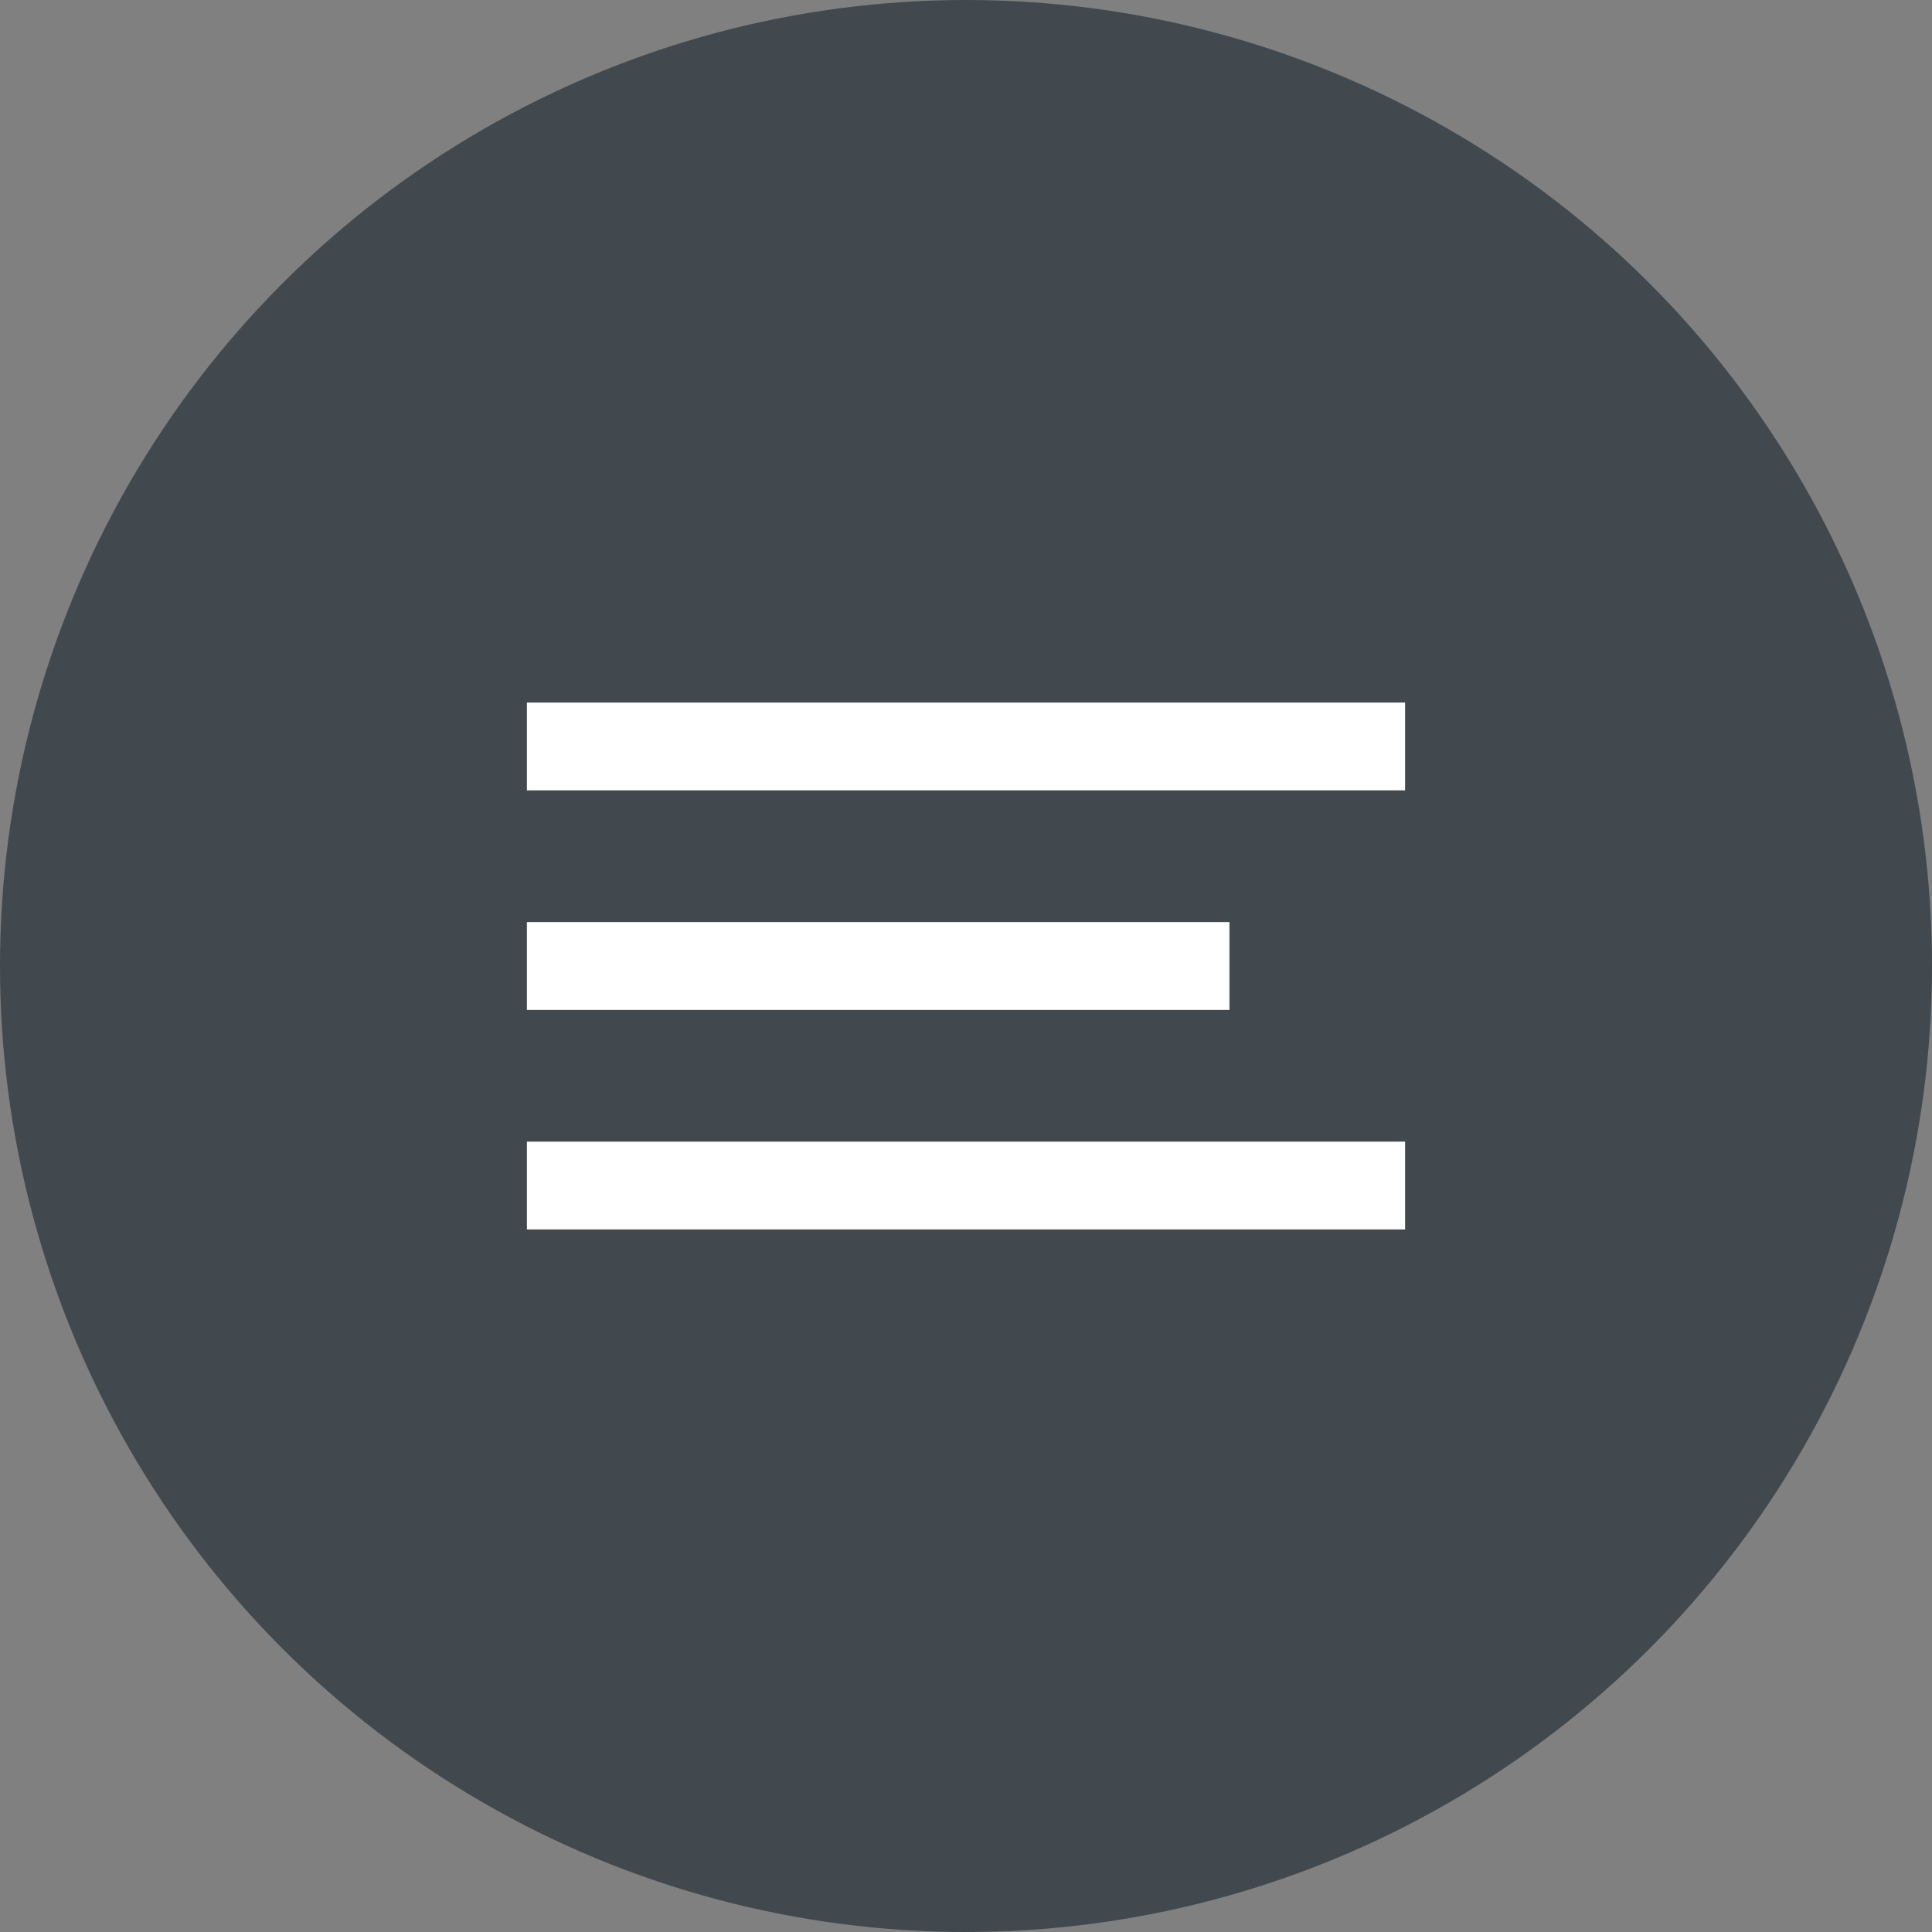 <?xml version="1.0" encoding="UTF-8"?> <svg xmlns="http://www.w3.org/2000/svg" width="44" height="44" viewBox="0 0 44 44" fill="none"><rect x="0" y="0" width="44" height="44" fill="#808080" stroke="none"/> <circle cx="22" cy="22" r="22" fill="#41494E"></circle> <rect x="12" y="16" width="20" height="2" fill="white"></rect> <rect x="12" y="21" width="16" height="2" fill="white"></rect> <rect x="12" y="26" width="20" height="2" fill="white"></rect> </svg> 